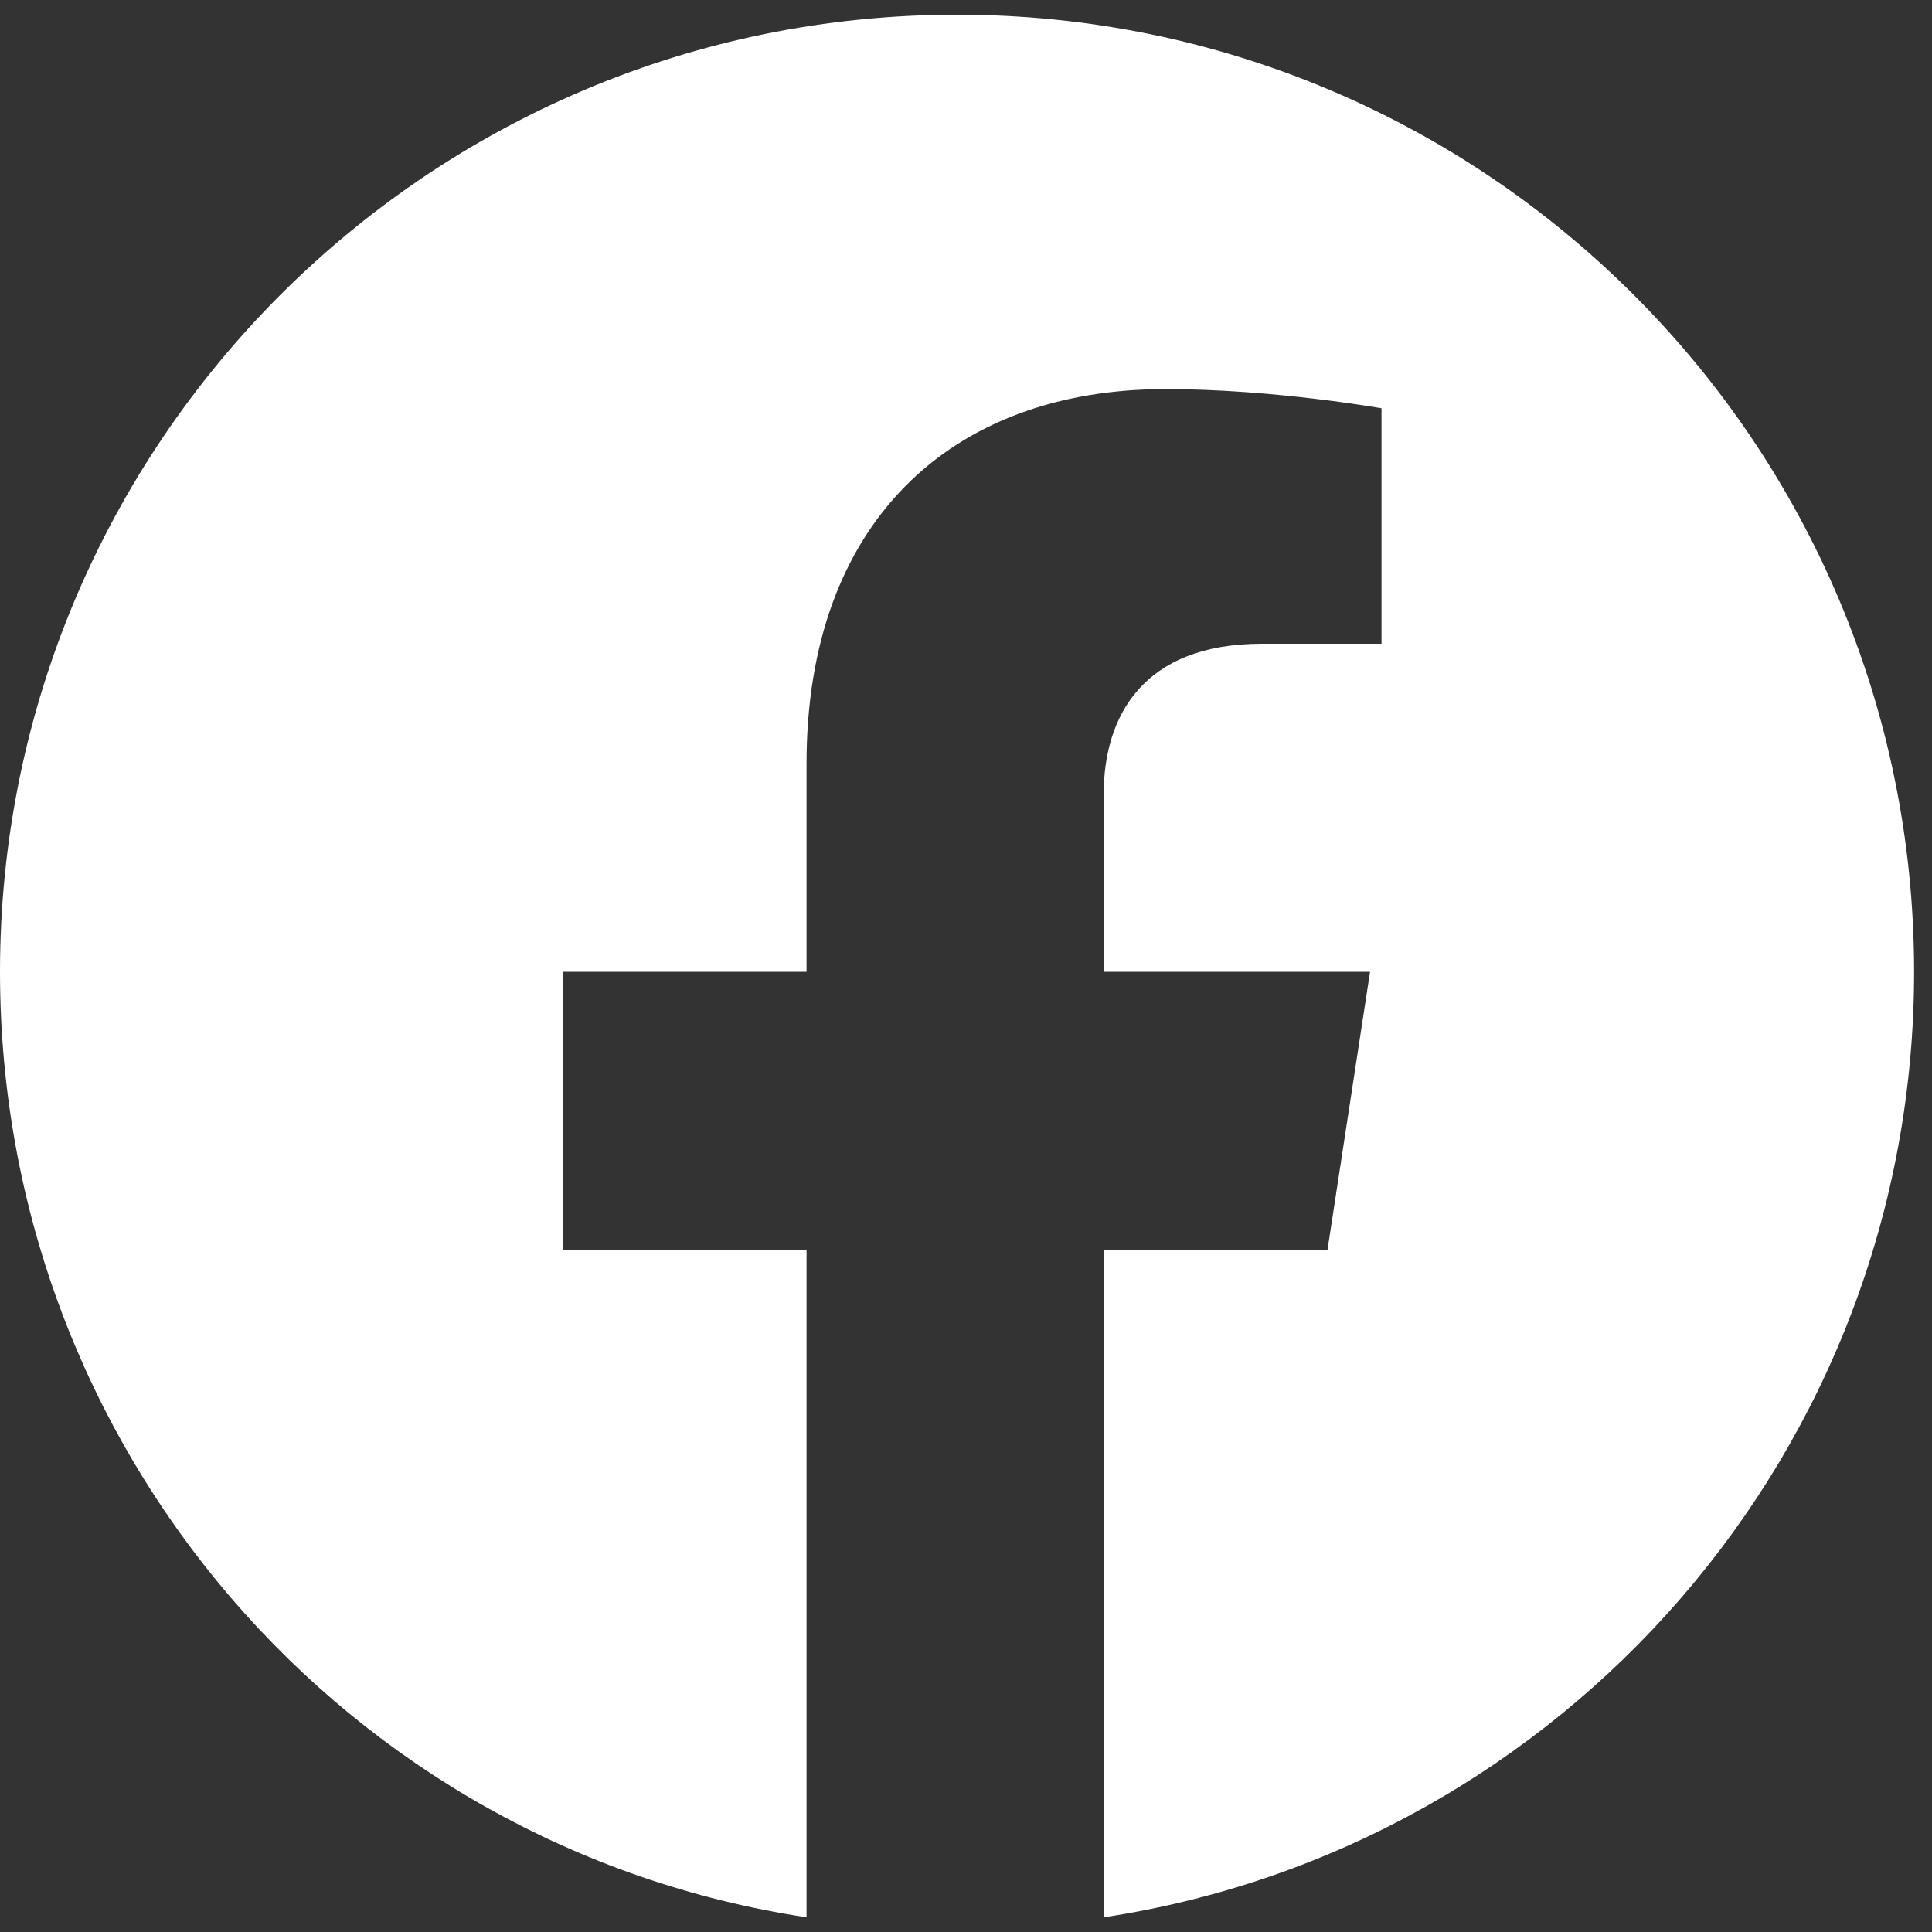 <svg width="15" height="15" viewBox="0 0 15 15" fill="none" xmlns="http://www.w3.org/2000/svg">
<rect x="0" y="0" width="15" height="15" fill="#333333" stroke="none"/>
<path id="Symbol" d="M14.861 7.545C14.861 11.26 12.135 14.346 8.569 14.886V9.702H10.307L10.637 7.545H8.569V6.167C8.569 5.567 8.869 4.998 9.798 4.998H10.726V3.17C10.726 3.17 9.888 3.021 9.049 3.021C7.371 3.021 6.262 4.069 6.262 5.927V7.545H4.374V9.702H6.262V14.886C2.697 14.346 0 11.26 0 7.545C0 3.44 3.326 0.114 7.431 0.114C11.535 0.114 14.861 3.44 14.861 7.545Z" fill="white"/>
</svg>
